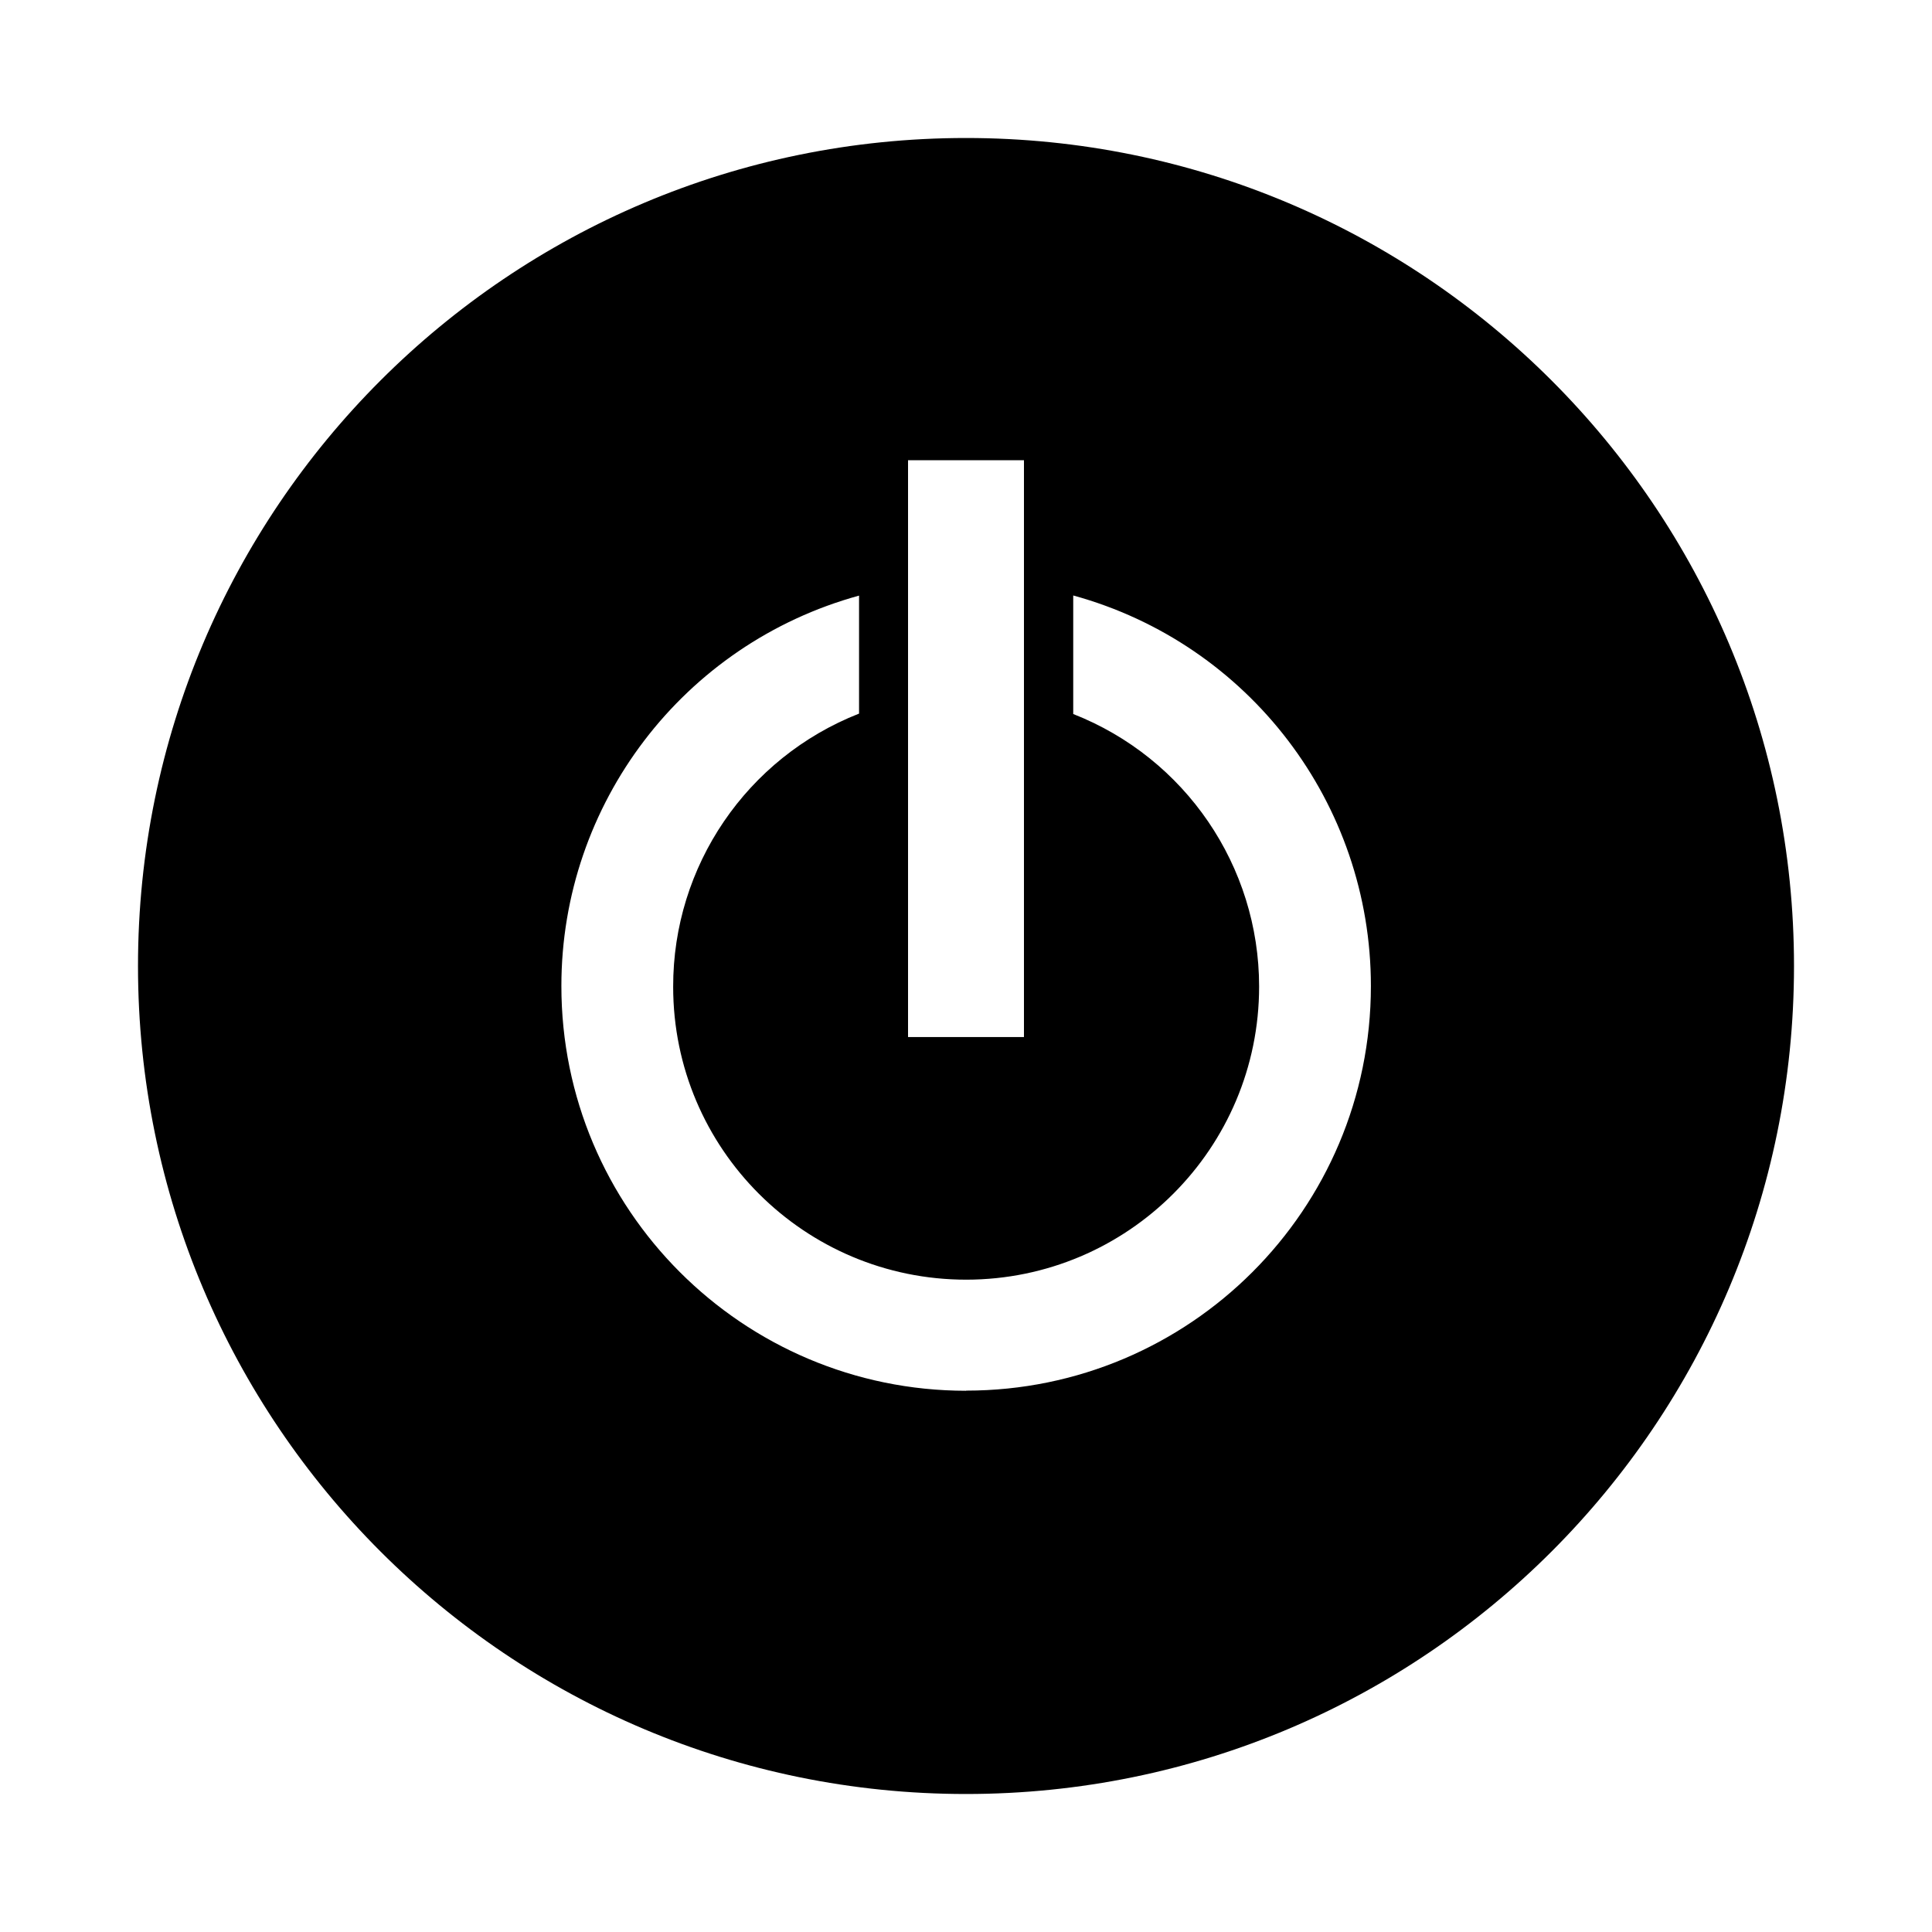 <?xml version="1.0" encoding="utf-8"?>
<svg fill="#000000" width="800px" height="800px" viewBox="0 0 14 14" role="img" focusable="false" aria-hidden="true" xmlns="http://www.w3.org/2000/svg"><path d="M 7,1 C 3.687,1 1,3.685 1,7 c 0,3.315 2.687,6 6,6 3.315,0 6,-2.685 6,-6 C 13,3.685 10.315,1 7,1 Z m -0.42,2.335 0.84,0 0,4.18 -0.84,0 0,-4.18 z M 7,10.078 c -1.62,-0.001 -2.933,-1.315 -2.932,-2.934 0,-1.32 0.883,-2.478 2.157,-2.828 l 0,0.855 c -0.814,0.32 -1.349,1.105 -1.347,1.98 0,1.173 0.952,2.122 2.124,2.122 1.172,-0.001 2.122,-0.952 2.122,-2.124 0,-0.873 -0.535,-1.656 -1.347,-1.975 l 0,-0.859 c 1.275,0.35 2.157,1.509 2.157,2.83 0,1.62 -1.313,2.932 -2.933,2.932 z"/></svg>